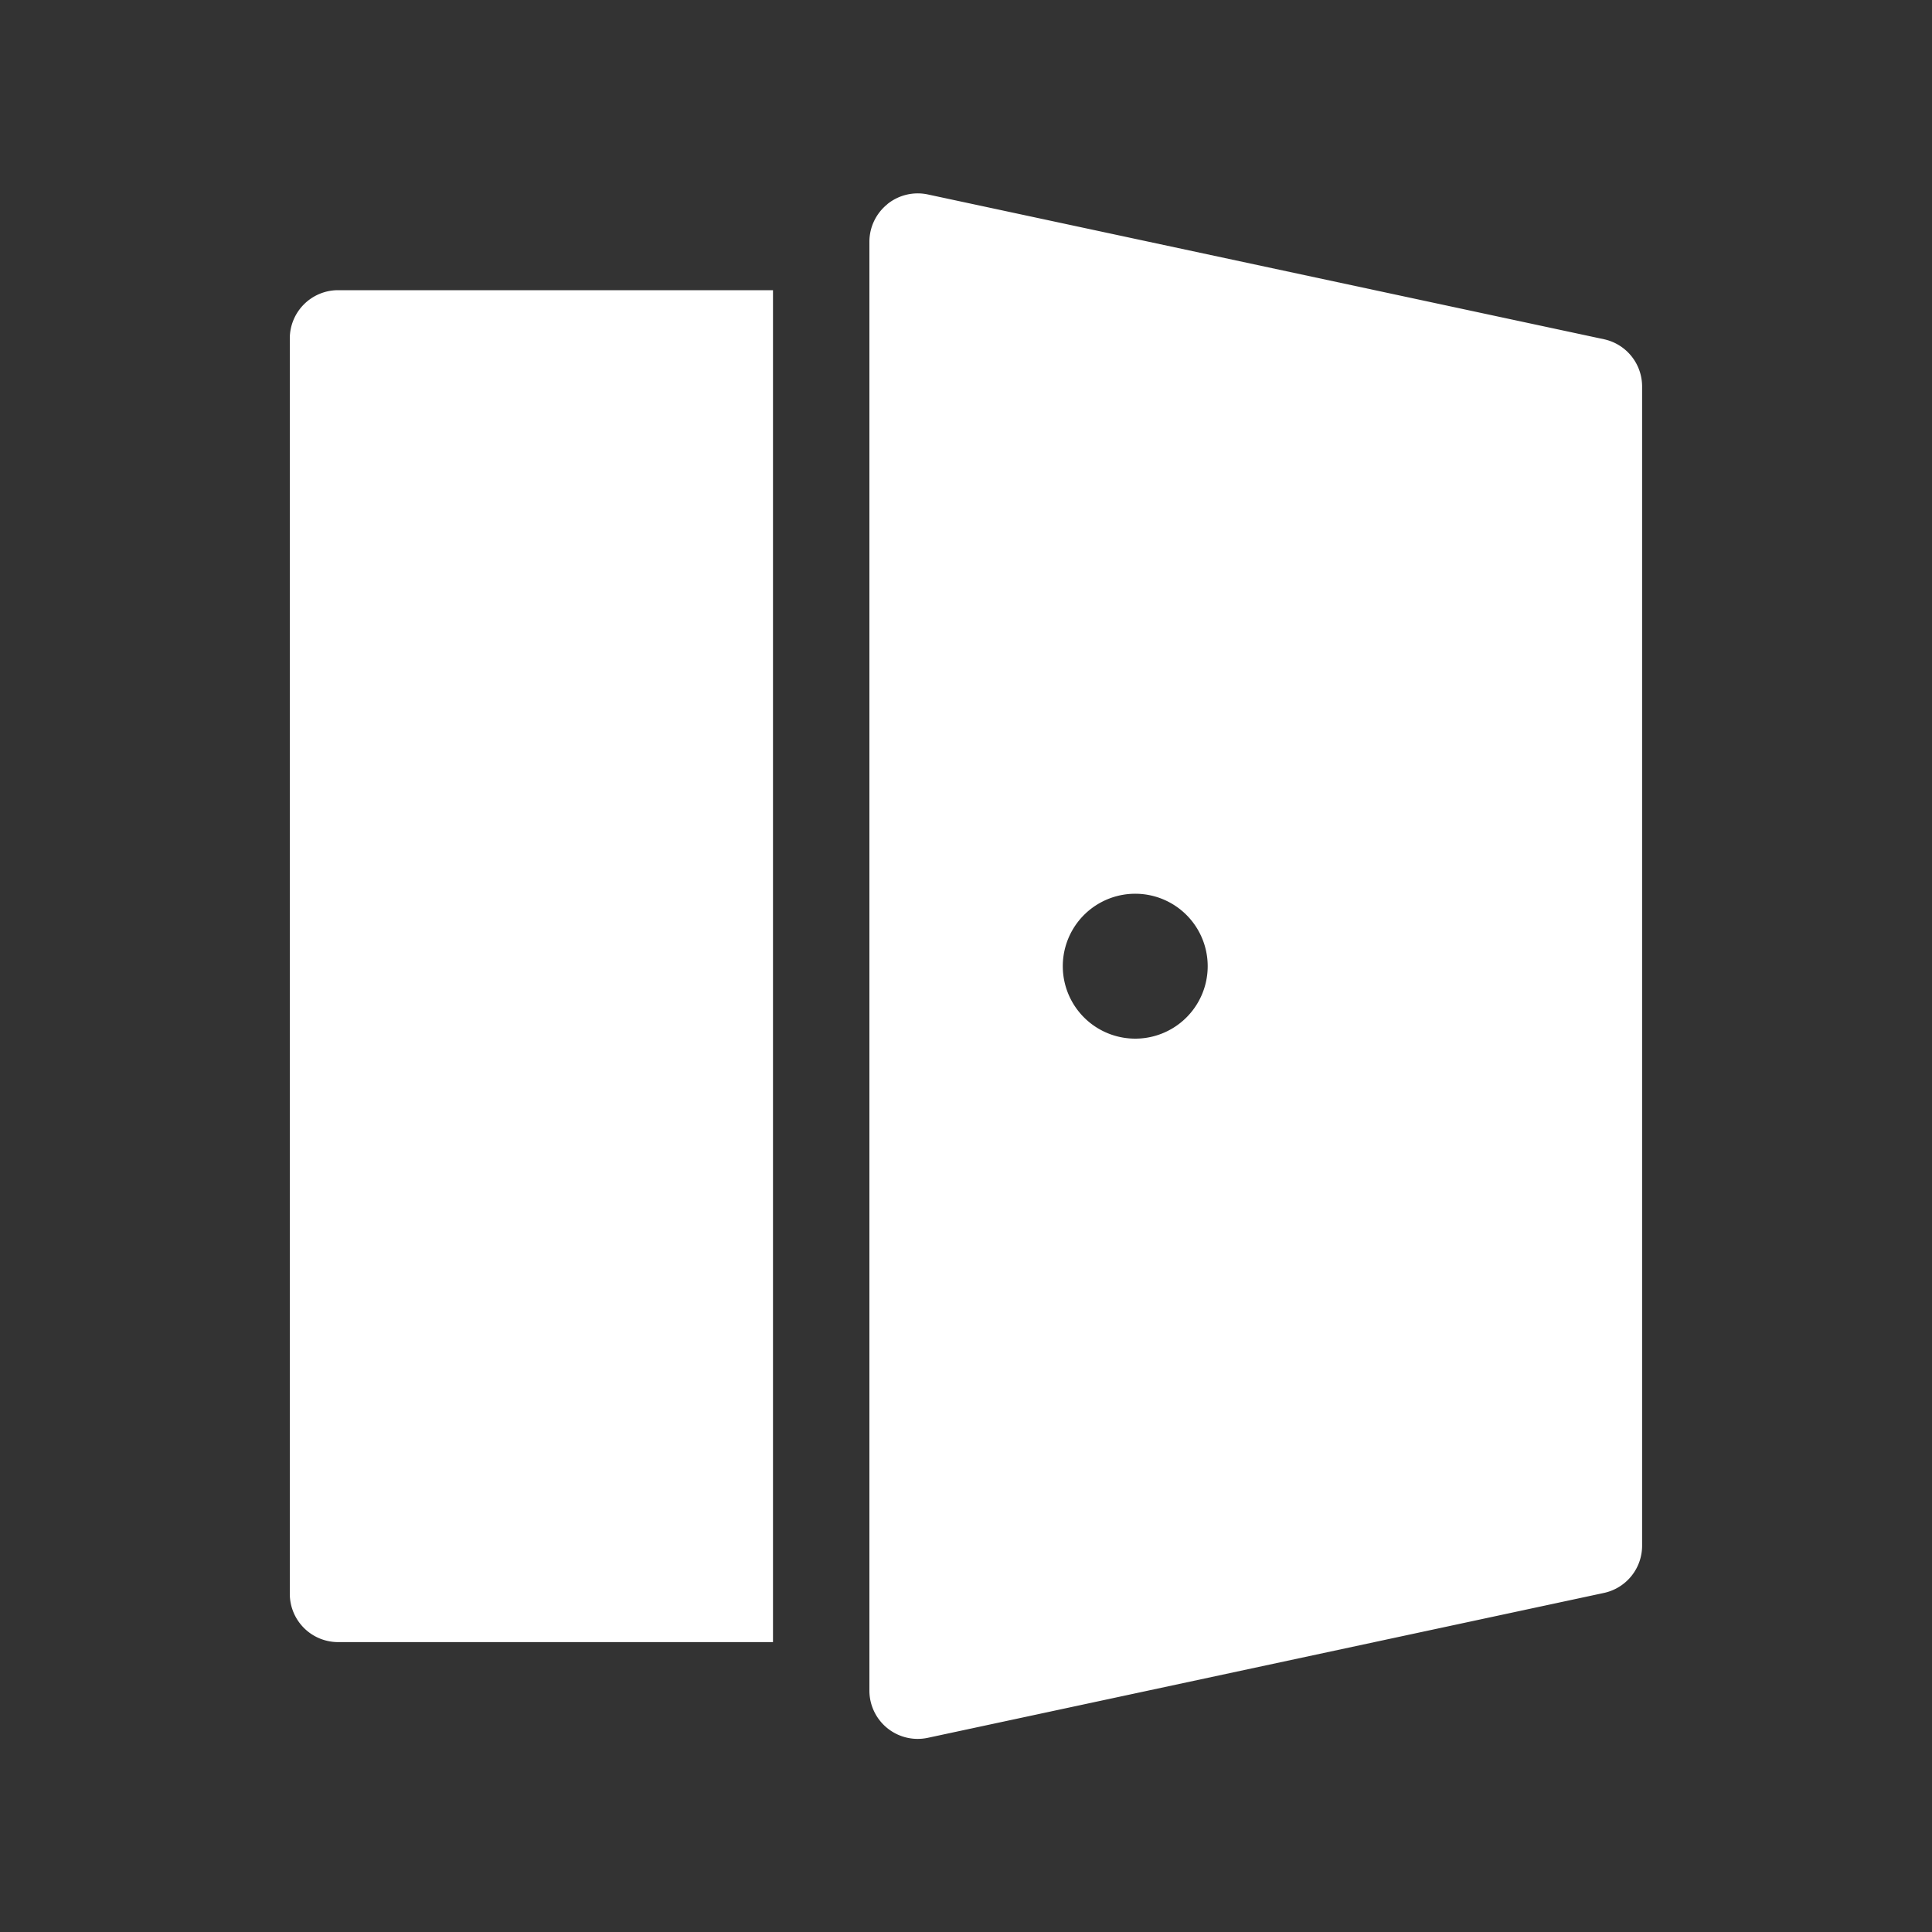 <svg xmlns="http://www.w3.org/2000/svg" width="20" height="20" viewBox="0 0 20 20">
  <rect x="0" y="0" width="20" height="20" fill="#333333" stroke="none"/>
  <path fill="white"
    d="M9.186 2.113a.5.5 0 0 1 .419-.1l7 1.499a.5.5 0 0 1 .394.489v12a.5.5 0 0 1-.395.489l-7 1.5A.5.5 0 0 1 9 17.503v-15a.5.5 0 0 1 .186-.389m3.316 7.888a.75.75 0 1 0-1.5 0a.75.75 0 0 0 1.5 0m-4.5-6.998H3.5a.5.5 0 0 0-.5.5v12.995a.5.5 0 0 0 .5.5h4.502z" />
</svg>
